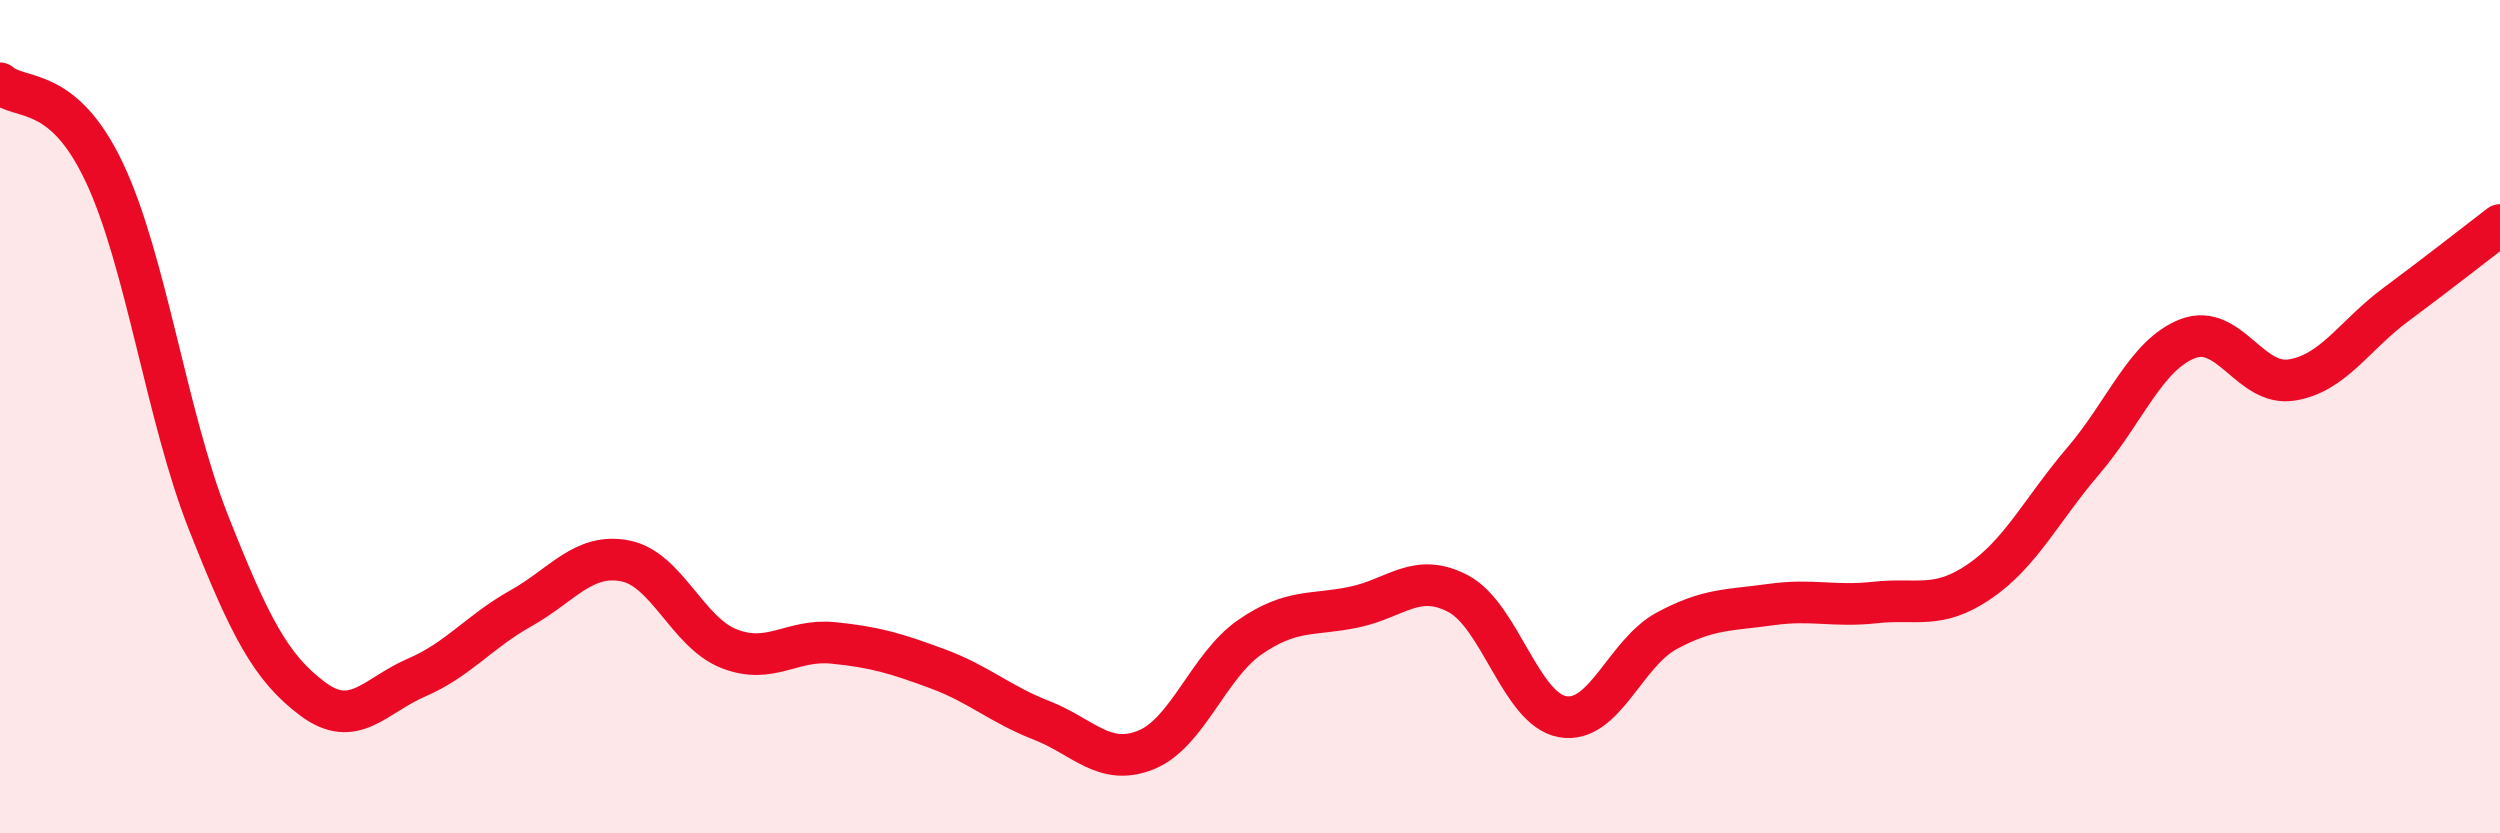 
    <svg width="60" height="20" viewBox="0 0 60 20" xmlns="http://www.w3.org/2000/svg">
      <path
        d="M 0,2 C 0.5,2.43 1.5,2.02 2.5,4.13 C 3.5,6.24 4,10 5,12.53 C 6,15.06 6.5,16.02 7.5,16.77 C 8.5,17.52 9,16.69 10,16.26 C 11,15.83 11.5,15.16 12.5,14.6 C 13.5,14.04 14,13.27 15,13.46 C 16,13.65 16.5,15.18 17.5,15.57 C 18.5,15.96 19,15.33 20,15.43 C 21,15.53 21.5,15.68 22.5,16.05 C 23.5,16.42 24,16.9 25,17.29 C 26,17.68 26.5,18.4 27.5,18 C 28.5,17.6 29,15.98 30,15.29 C 31,14.6 31.5,14.78 32.5,14.57 C 33.5,14.36 34,13.72 35,14.25 C 36,14.78 36.5,17.02 37.5,17.2 C 38.5,17.38 39,15.68 40,15.14 C 41,14.6 41.5,14.65 42.5,14.51 C 43.5,14.37 44,14.57 45,14.46 C 46,14.35 46.5,14.64 47.5,13.96 C 48.5,13.28 49,12.23 50,11.06 C 51,9.89 51.5,8.52 52.5,8.13 C 53.5,7.74 54,9.28 55,9.12 C 56,8.96 56.5,8.05 57.5,7.31 C 58.5,6.57 59.5,5.78 60,5.4L60 20L0 20Z"
        fill="#EB0A25"
        opacity="0.1"
        stroke-linecap="round"
        stroke-linejoin="round"
      />
      <path
        d="M 0,2 C 0.5,2.43 1.5,2.02 2.5,4.13 C 3.5,6.24 4,10 5,12.53 C 6,15.06 6.5,16.02 7.5,16.77 C 8.5,17.52 9,16.69 10,16.26 C 11,15.83 11.5,15.16 12.5,14.6 C 13.5,14.04 14,13.27 15,13.46 C 16,13.65 16.5,15.18 17.5,15.57 C 18.5,15.96 19,15.33 20,15.43 C 21,15.53 21.5,15.68 22.5,16.05 C 23.5,16.42 24,16.9 25,17.29 C 26,17.68 26.5,18.4 27.5,18 C 28.5,17.6 29,15.98 30,15.29 C 31,14.6 31.5,14.78 32.5,14.57 C 33.5,14.36 34,13.72 35,14.25 C 36,14.78 36.5,17.02 37.5,17.2 C 38.5,17.38 39,15.68 40,15.14 C 41,14.6 41.5,14.65 42.5,14.51 C 43.5,14.37 44,14.57 45,14.46 C 46,14.35 46.5,14.64 47.5,13.96 C 48.5,13.28 49,12.23 50,11.06 C 51,9.89 51.5,8.52 52.5,8.13 C 53.5,7.74 54,9.28 55,9.12 C 56,8.96 56.5,8.05 57.5,7.31 C 58.5,6.57 59.5,5.78 60,5.4"
        stroke="#EB0A25"
        stroke-width="1"
        fill="none"
        stroke-linecap="round"
        stroke-linejoin="round"
      />
    </svg>
  